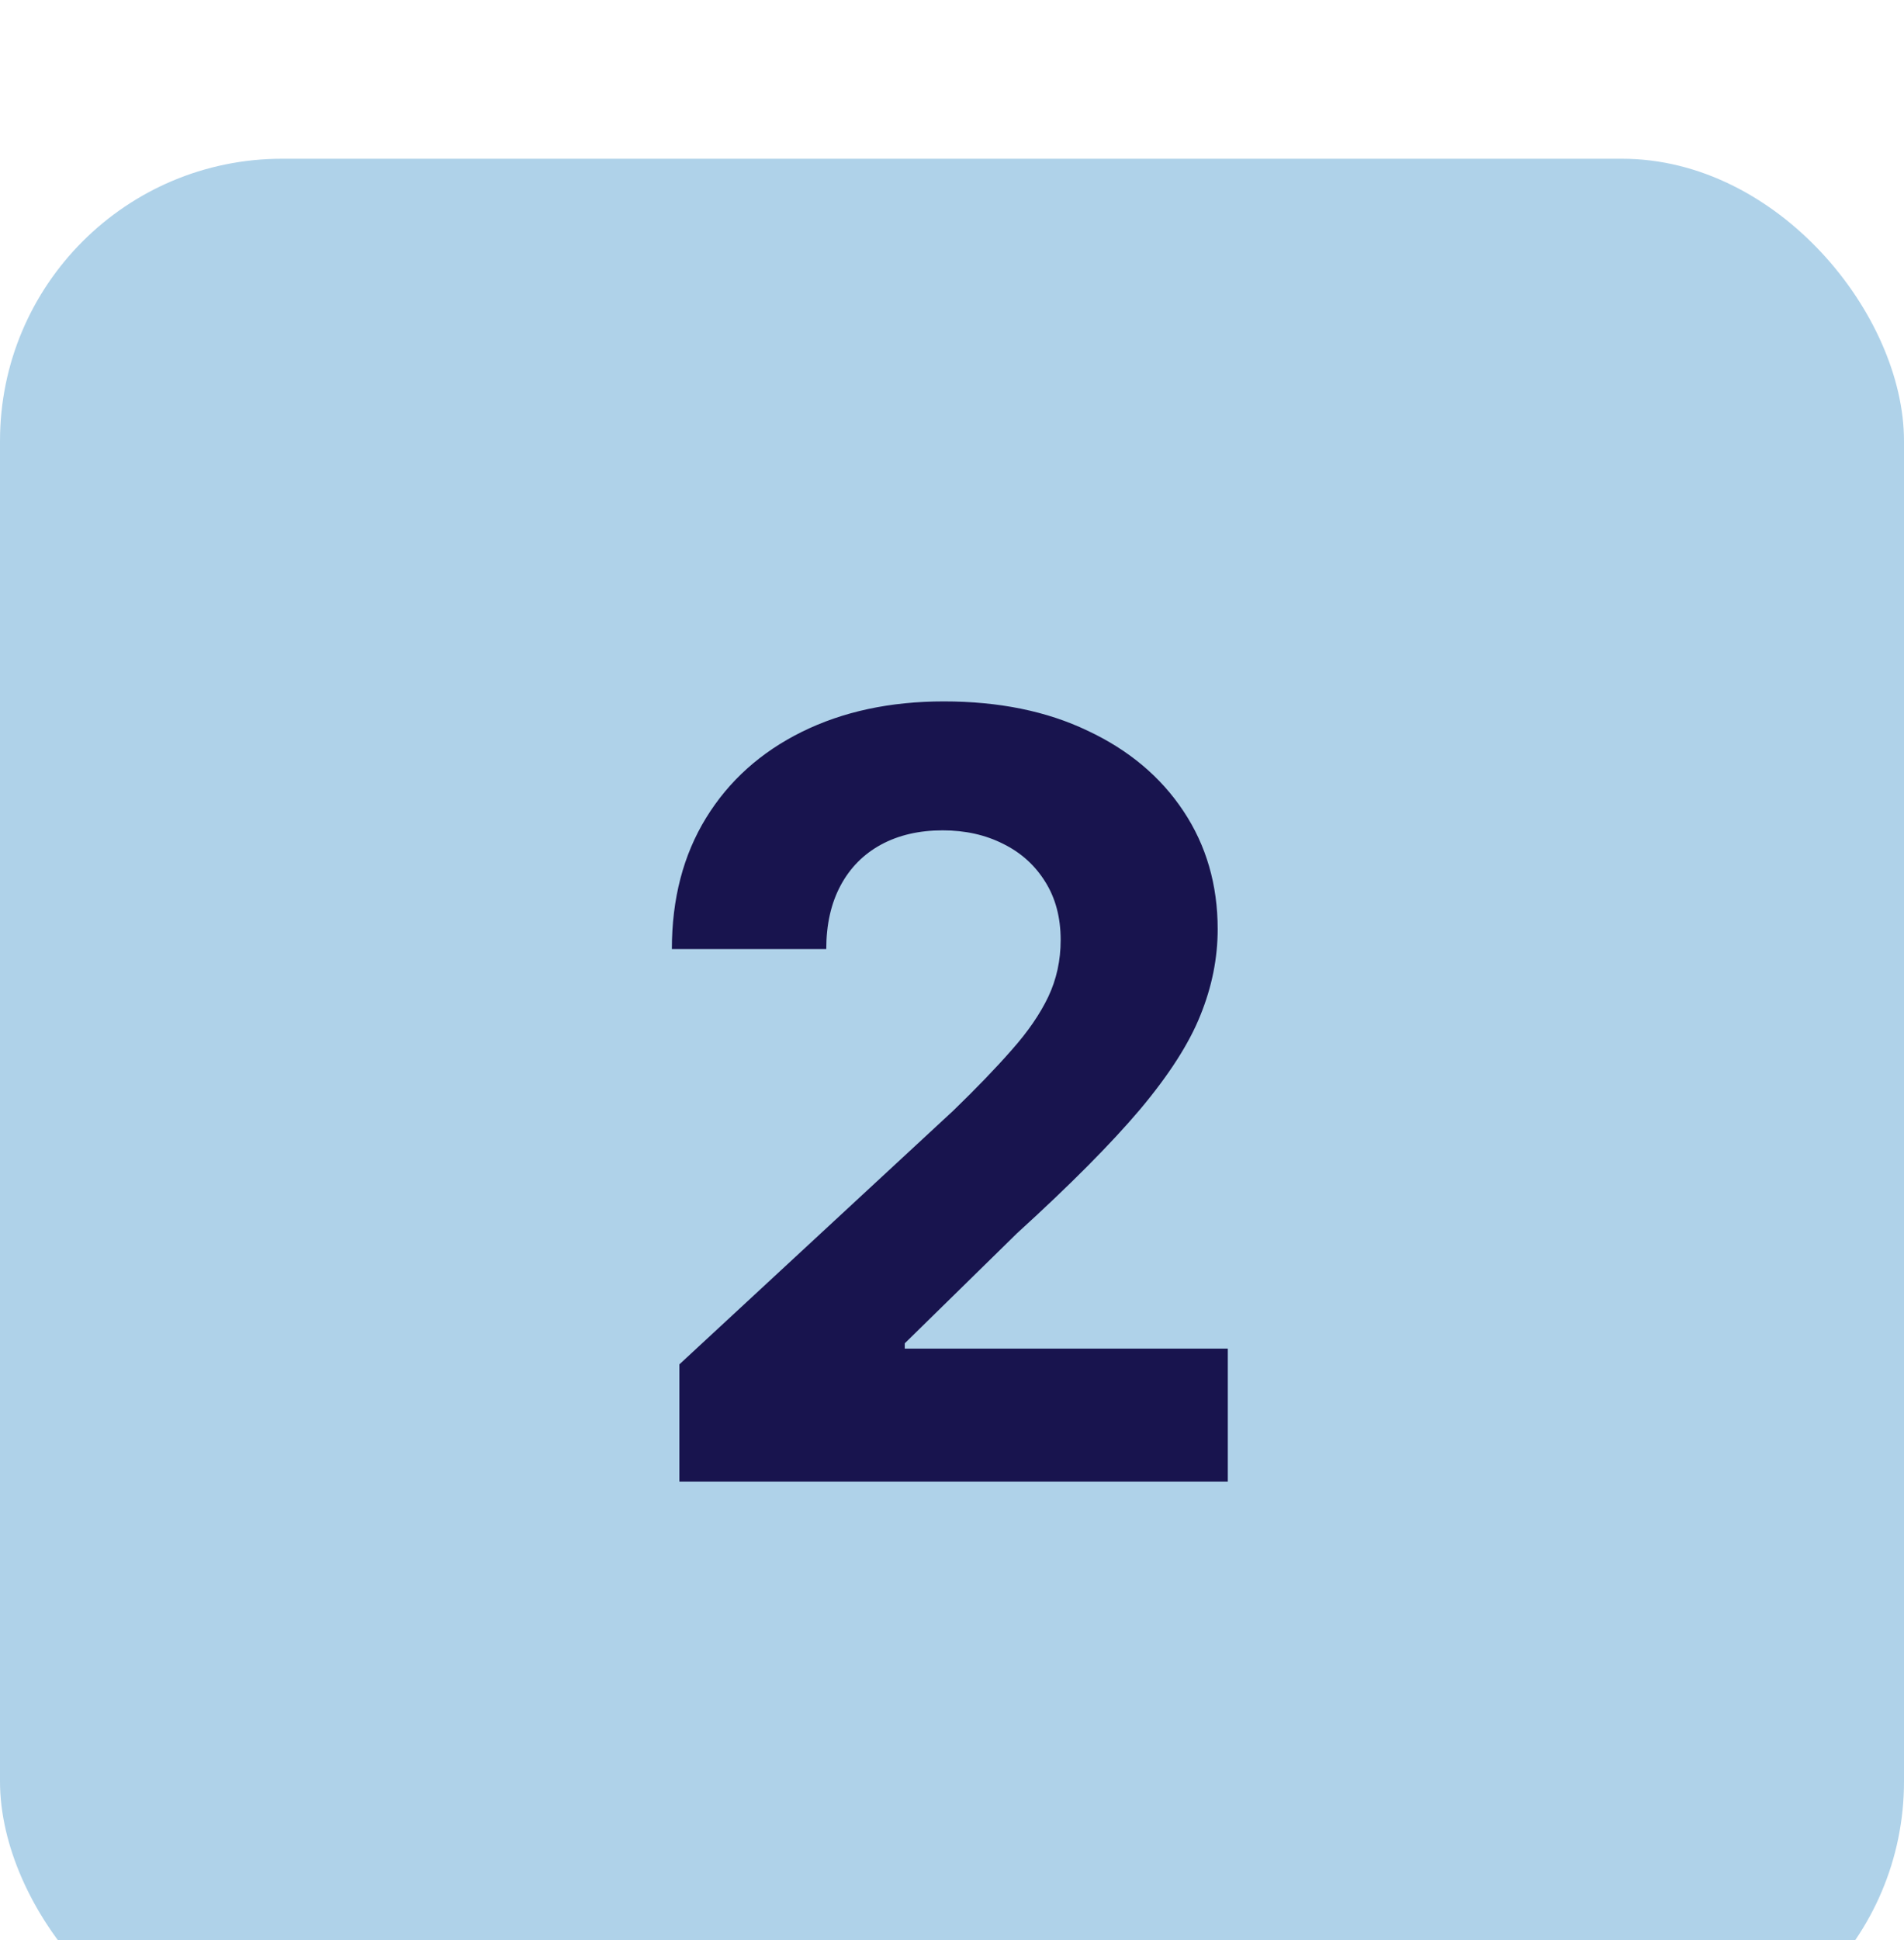 <?xml version="1.0" encoding="UTF-8"?> <svg xmlns="http://www.w3.org/2000/svg" width="54" height="55" viewBox="0 0 54 55" fill="none"><g filter="url(#filter0_i_391_68)"><rect y="0.5" width="54" height="54" rx="8" fill="#AFD2E9"></rect><path d="M19.268 38V34.676L27.035 27.485C27.695 26.846 28.249 26.271 28.697 25.759C29.151 25.248 29.496 24.747 29.73 24.257C29.965 23.76 30.082 23.224 30.082 22.648C30.082 22.009 29.936 21.459 29.645 20.997C29.354 20.528 28.956 20.17 28.452 19.921C27.947 19.666 27.376 19.538 26.736 19.538C26.069 19.538 25.486 19.673 24.989 19.942C24.492 20.212 24.109 20.599 23.839 21.104C23.569 21.608 23.434 22.208 23.434 22.904H19.055C19.055 21.477 19.379 20.237 20.025 19.186C20.671 18.135 21.577 17.322 22.741 16.746C23.906 16.171 25.249 15.883 26.768 15.883C28.331 15.883 29.691 16.16 30.849 16.715C32.014 17.261 32.919 18.021 33.565 18.994C34.212 19.967 34.535 21.082 34.535 22.34C34.535 23.163 34.371 23.977 34.045 24.779C33.725 25.582 33.153 26.473 32.33 27.453C31.506 28.426 30.345 29.595 28.846 30.958L25.66 34.08V34.229H34.822V38H19.268Z" fill="#18144E"></path></g><defs><filter id="filter0_i_391_68" x="0" y="0.5" width="54" height="58" filterUnits="userSpaceOnUse" color-interpolation-filters="sRGB"><feFlood flood-opacity="0" result="BackgroundImageFix"></feFlood><feBlend mode="normal" in="SourceGraphic" in2="BackgroundImageFix" result="shape"></feBlend><feColorMatrix in="SourceAlpha" type="matrix" values="0 0 0 0 0 0 0 0 0 0 0 0 0 0 0 0 0 0 127 0" result="hardAlpha"></feColorMatrix><feOffset dy="4"></feOffset><feGaussianBlur stdDeviation="2"></feGaussianBlur><feComposite in2="hardAlpha" operator="arithmetic" k2="-1" k3="1"></feComposite><feColorMatrix type="matrix" values="0 0 0 0 0 0 0 0 0 0 0 0 0 0 0 0 0 0 0.25 0"></feColorMatrix><feBlend mode="normal" in2="shape" result="effect1_innerShadow_391_68"></feBlend></filter></defs></svg> 